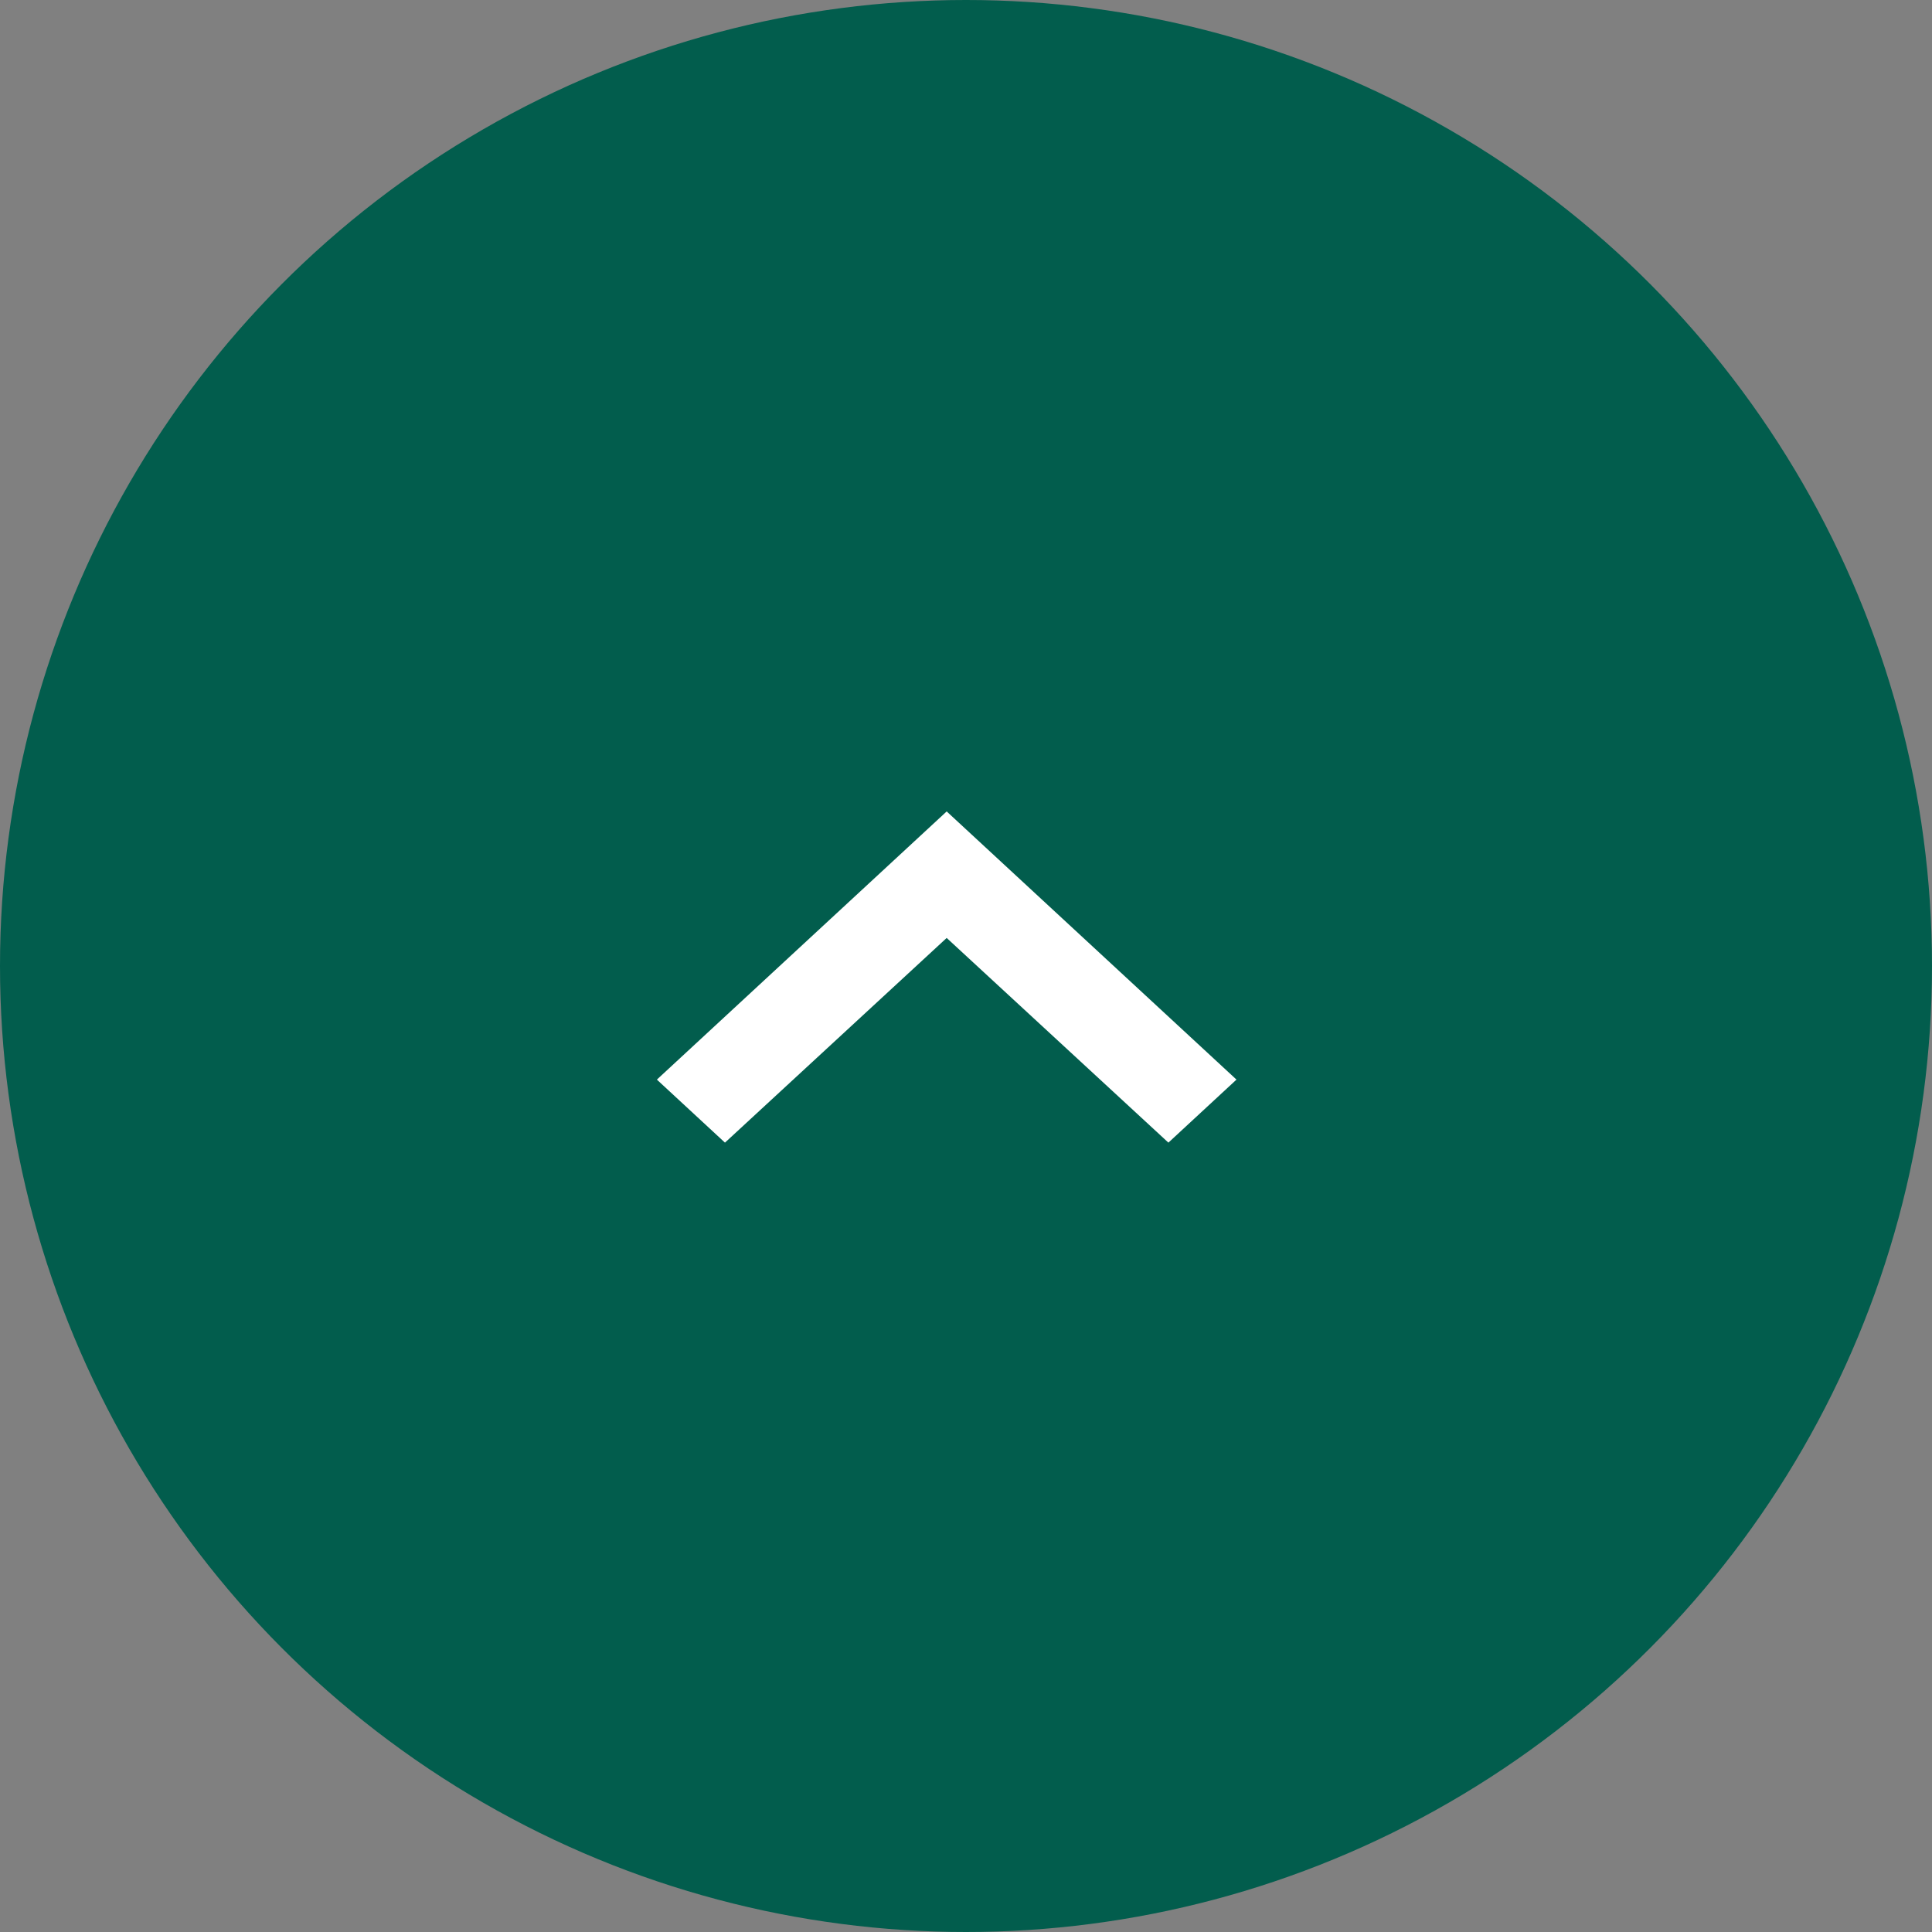 <svg width="50" height="50" viewBox="0 0 50 50" fill="none" xmlns="http://www.w3.org/2000/svg">
<rect x="0" y="0" width="50" height="50" fill="#808080" stroke="none"/>
<circle cx="25" cy="25" r="25" fill="#025D4D"/>
<path d="M18.762 29.571L24.5 24.274L30.238 29.571L32 27.94L24.5 21L17 27.94L18.762 29.571Z" fill="white"/>
</svg>
